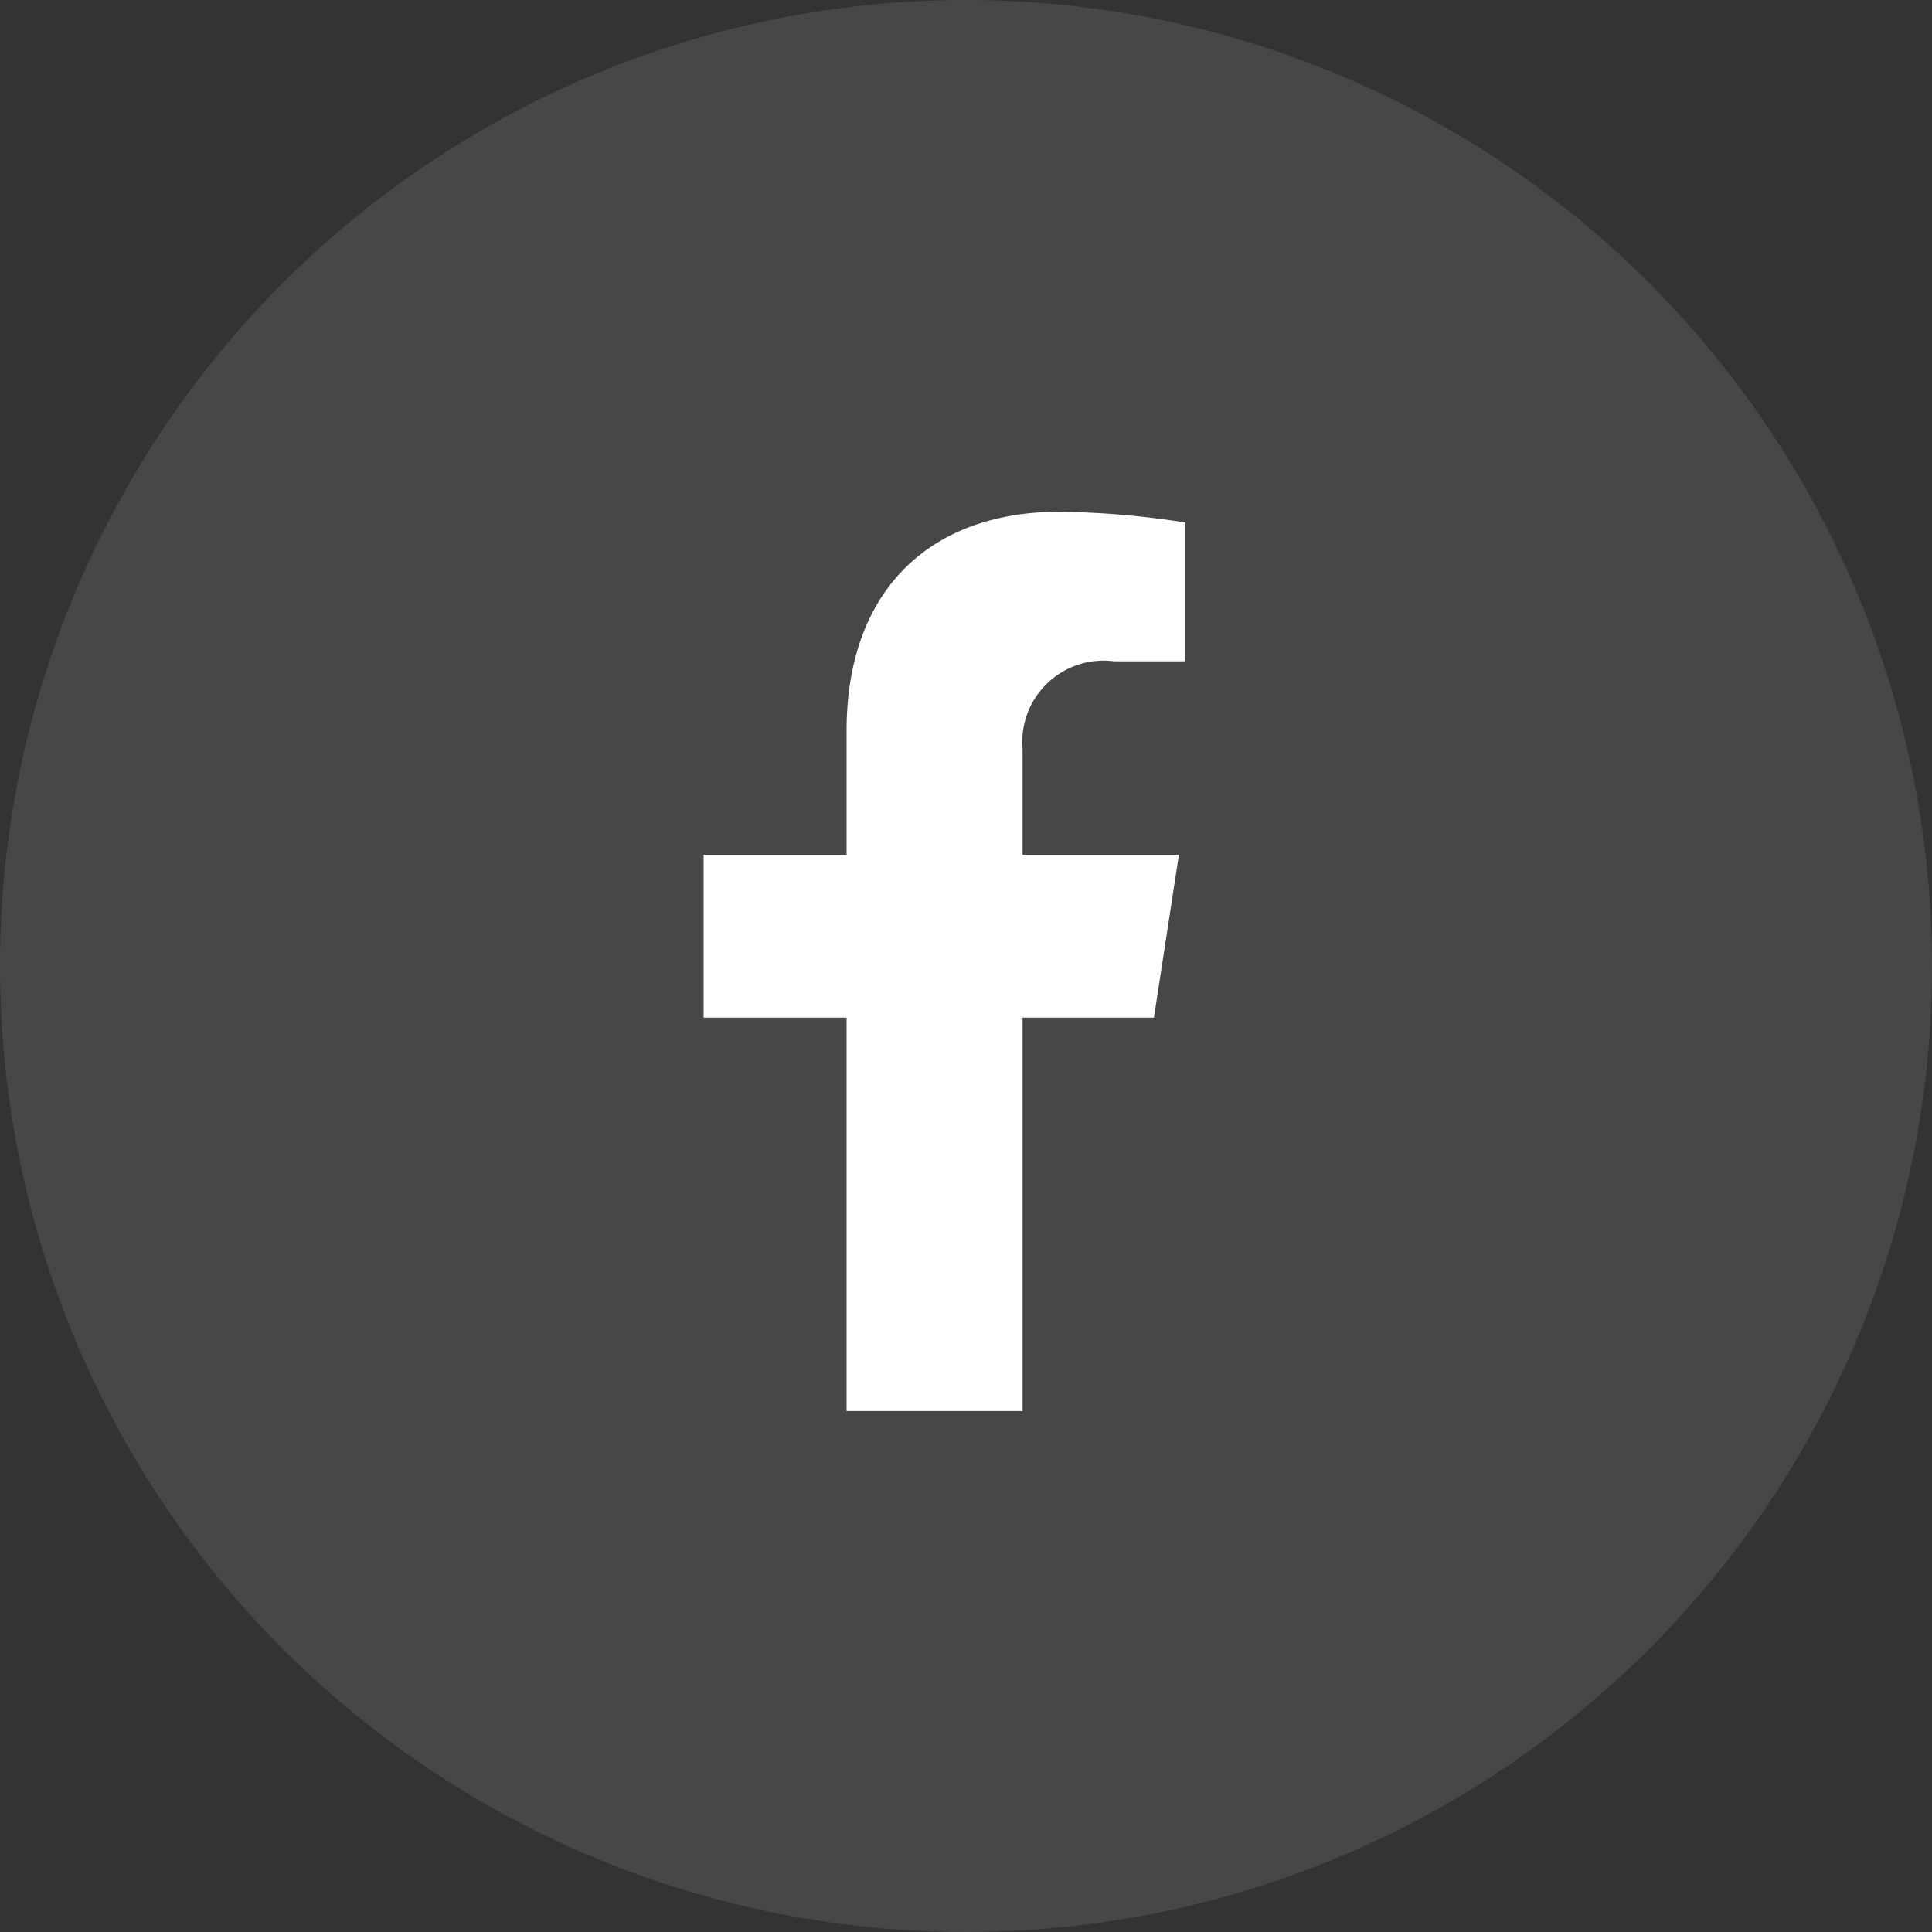 <svg id="fb_svg" xmlns="http://www.w3.org/2000/svg" width="36" height="36" viewBox="0 0 36 36">
  <rect x="0" y="0" width="36" height="36" fill="#333333" stroke="none"/>
  <circle id="Ellipse_10" data-name="Ellipse 10" cx="18" cy="18" r="18" fill="#fff" opacity="0.1"/>
  <path id="Icon_awesome-facebook-f" data-name="Icon awesome-facebook-f" d="M10,9.426l.465-3.033H7.552V4.425a1.516,1.516,0,0,1,1.71-1.638h1.323V.2A16.132,16.132,0,0,0,8.236,0C5.84,0,4.273,1.452,4.273,4.082V6.393H1.609V9.426H4.273v7.331H7.552V9.426Z" transform="translate(11.502 9.536)" fill="#fff"/>
</svg>

